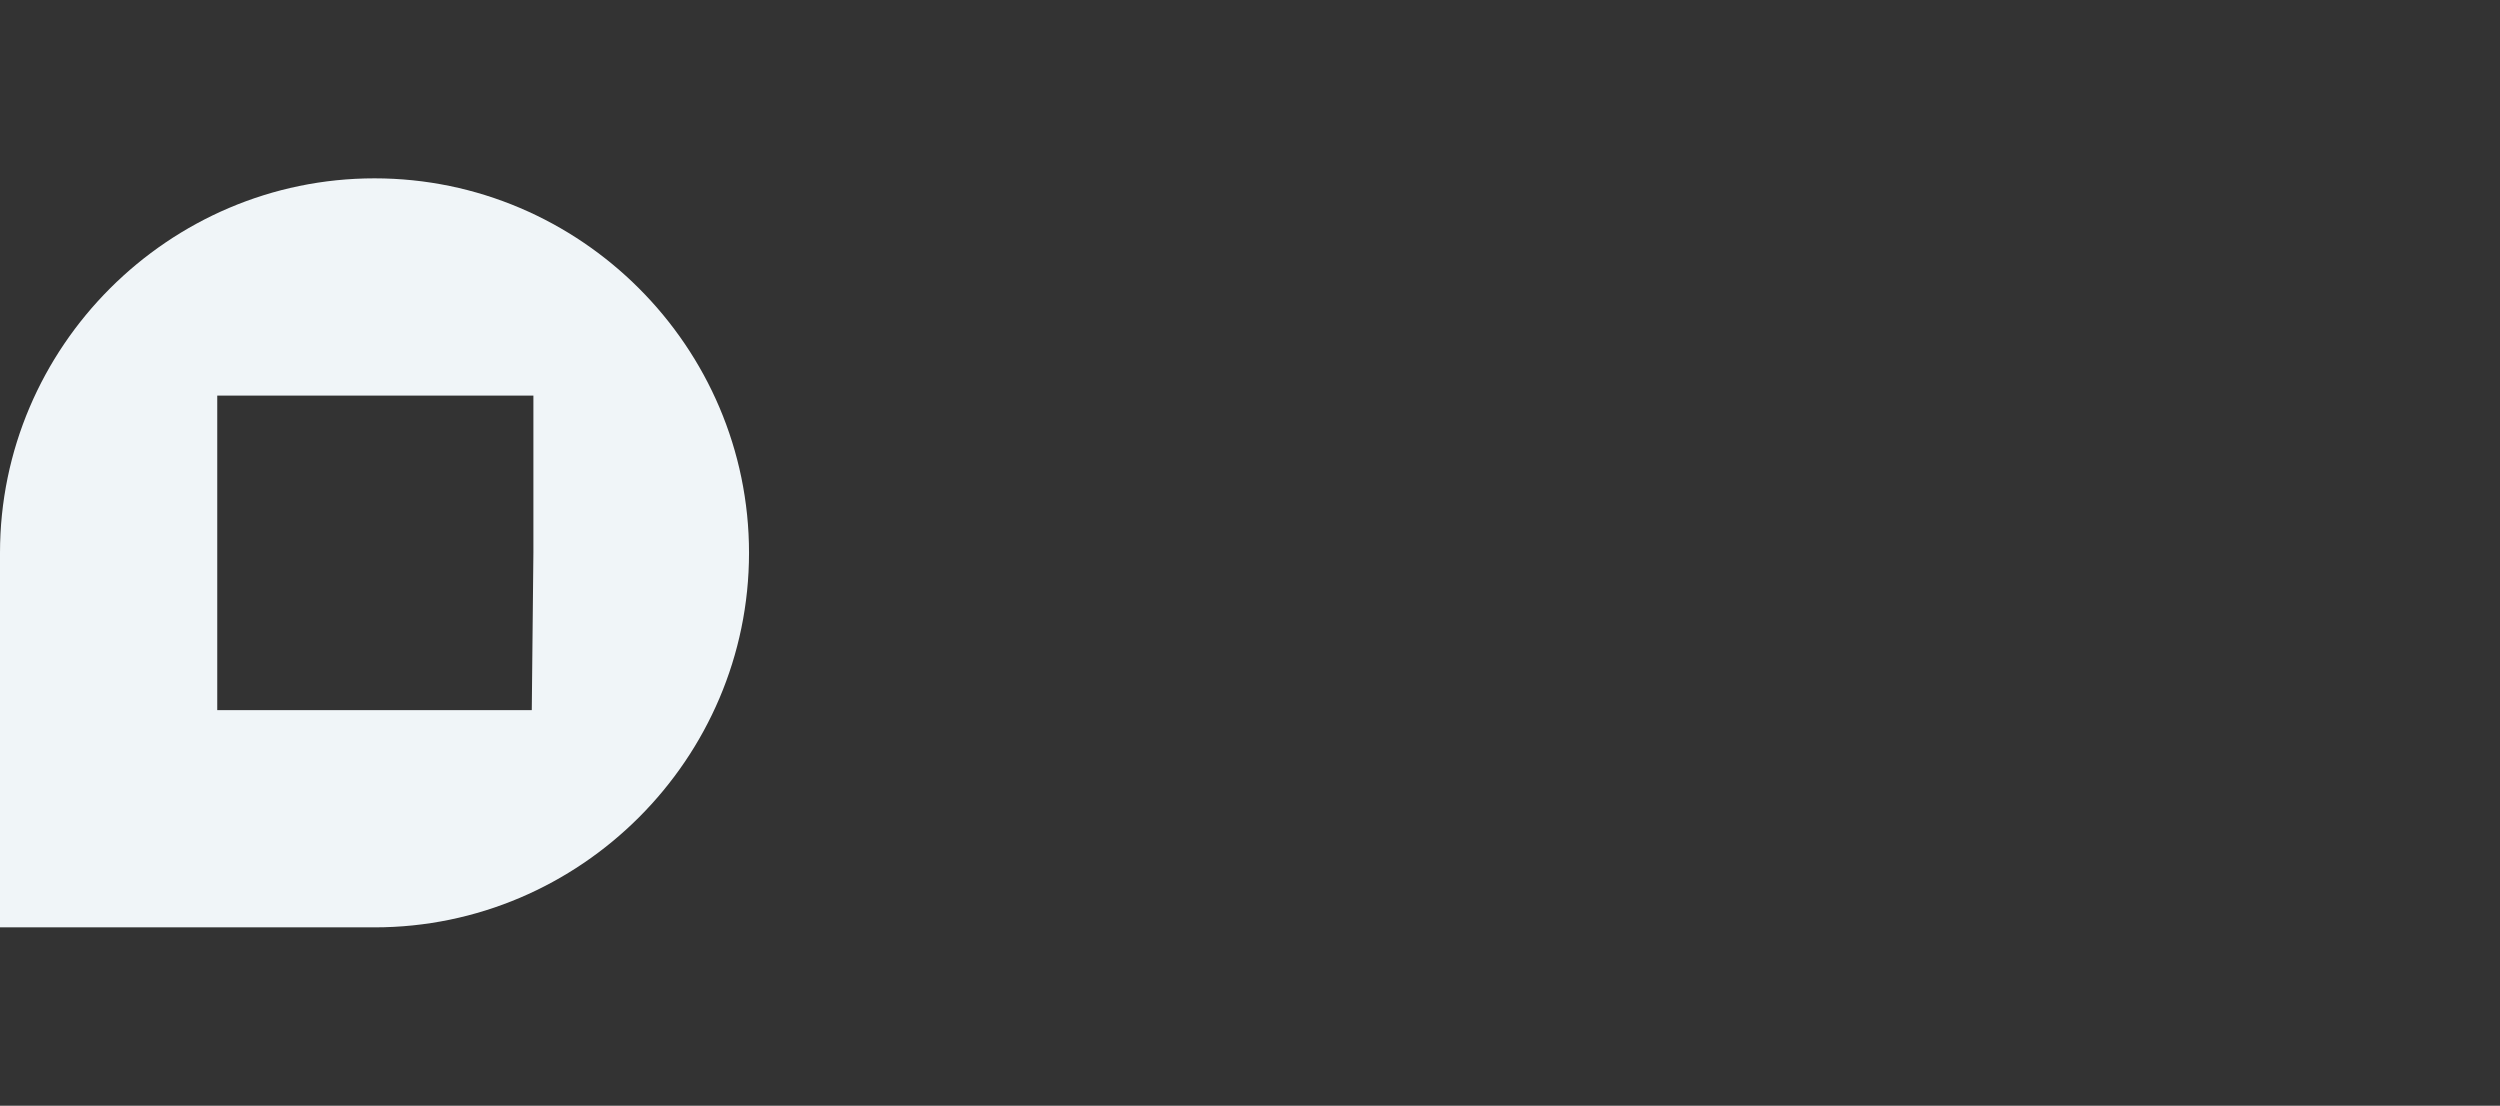 <?xml version="1.0" encoding="utf-8"?>
<!-- Generator: Adobe Illustrator 27.8.1, SVG Export Plug-In . SVG Version: 6.00 Build 0)  -->
<svg version="1.1" id="Layer_2_00000113313868687366769150000006272336691033800622_"
	 xmlns="http://www.w3.org/2000/svg" xmlns:xlink="http://www.w3.org/1999/xlink" x="0px" y="0px" viewBox="0 0 154.2 68.2"
	 style="enable-background:new 0 0 154.2 68.2;" xml:space="preserve">
<rect x="0" y="0" width="154.2" height="68.2" fill="#333333" stroke="none"/>
<style type="text/css">
	.st0{fill:#F0F5F8;}
</style>
<g id="Layer_1-2">
	<path class="st0" d="M23.1,11C10.4,11,0,21.4,0,34.1l0,0v23.1h23.1c12.7,0,23.1-10.4,23.1-23.1S35.8,11,23.1,11z M32.8,43.8H13.4
		v-9.7l0,0l0,0v-9.7h19.5v9.7l0,0L32.8,43.8L32.8,43.8z"/>
</g>
</svg>
